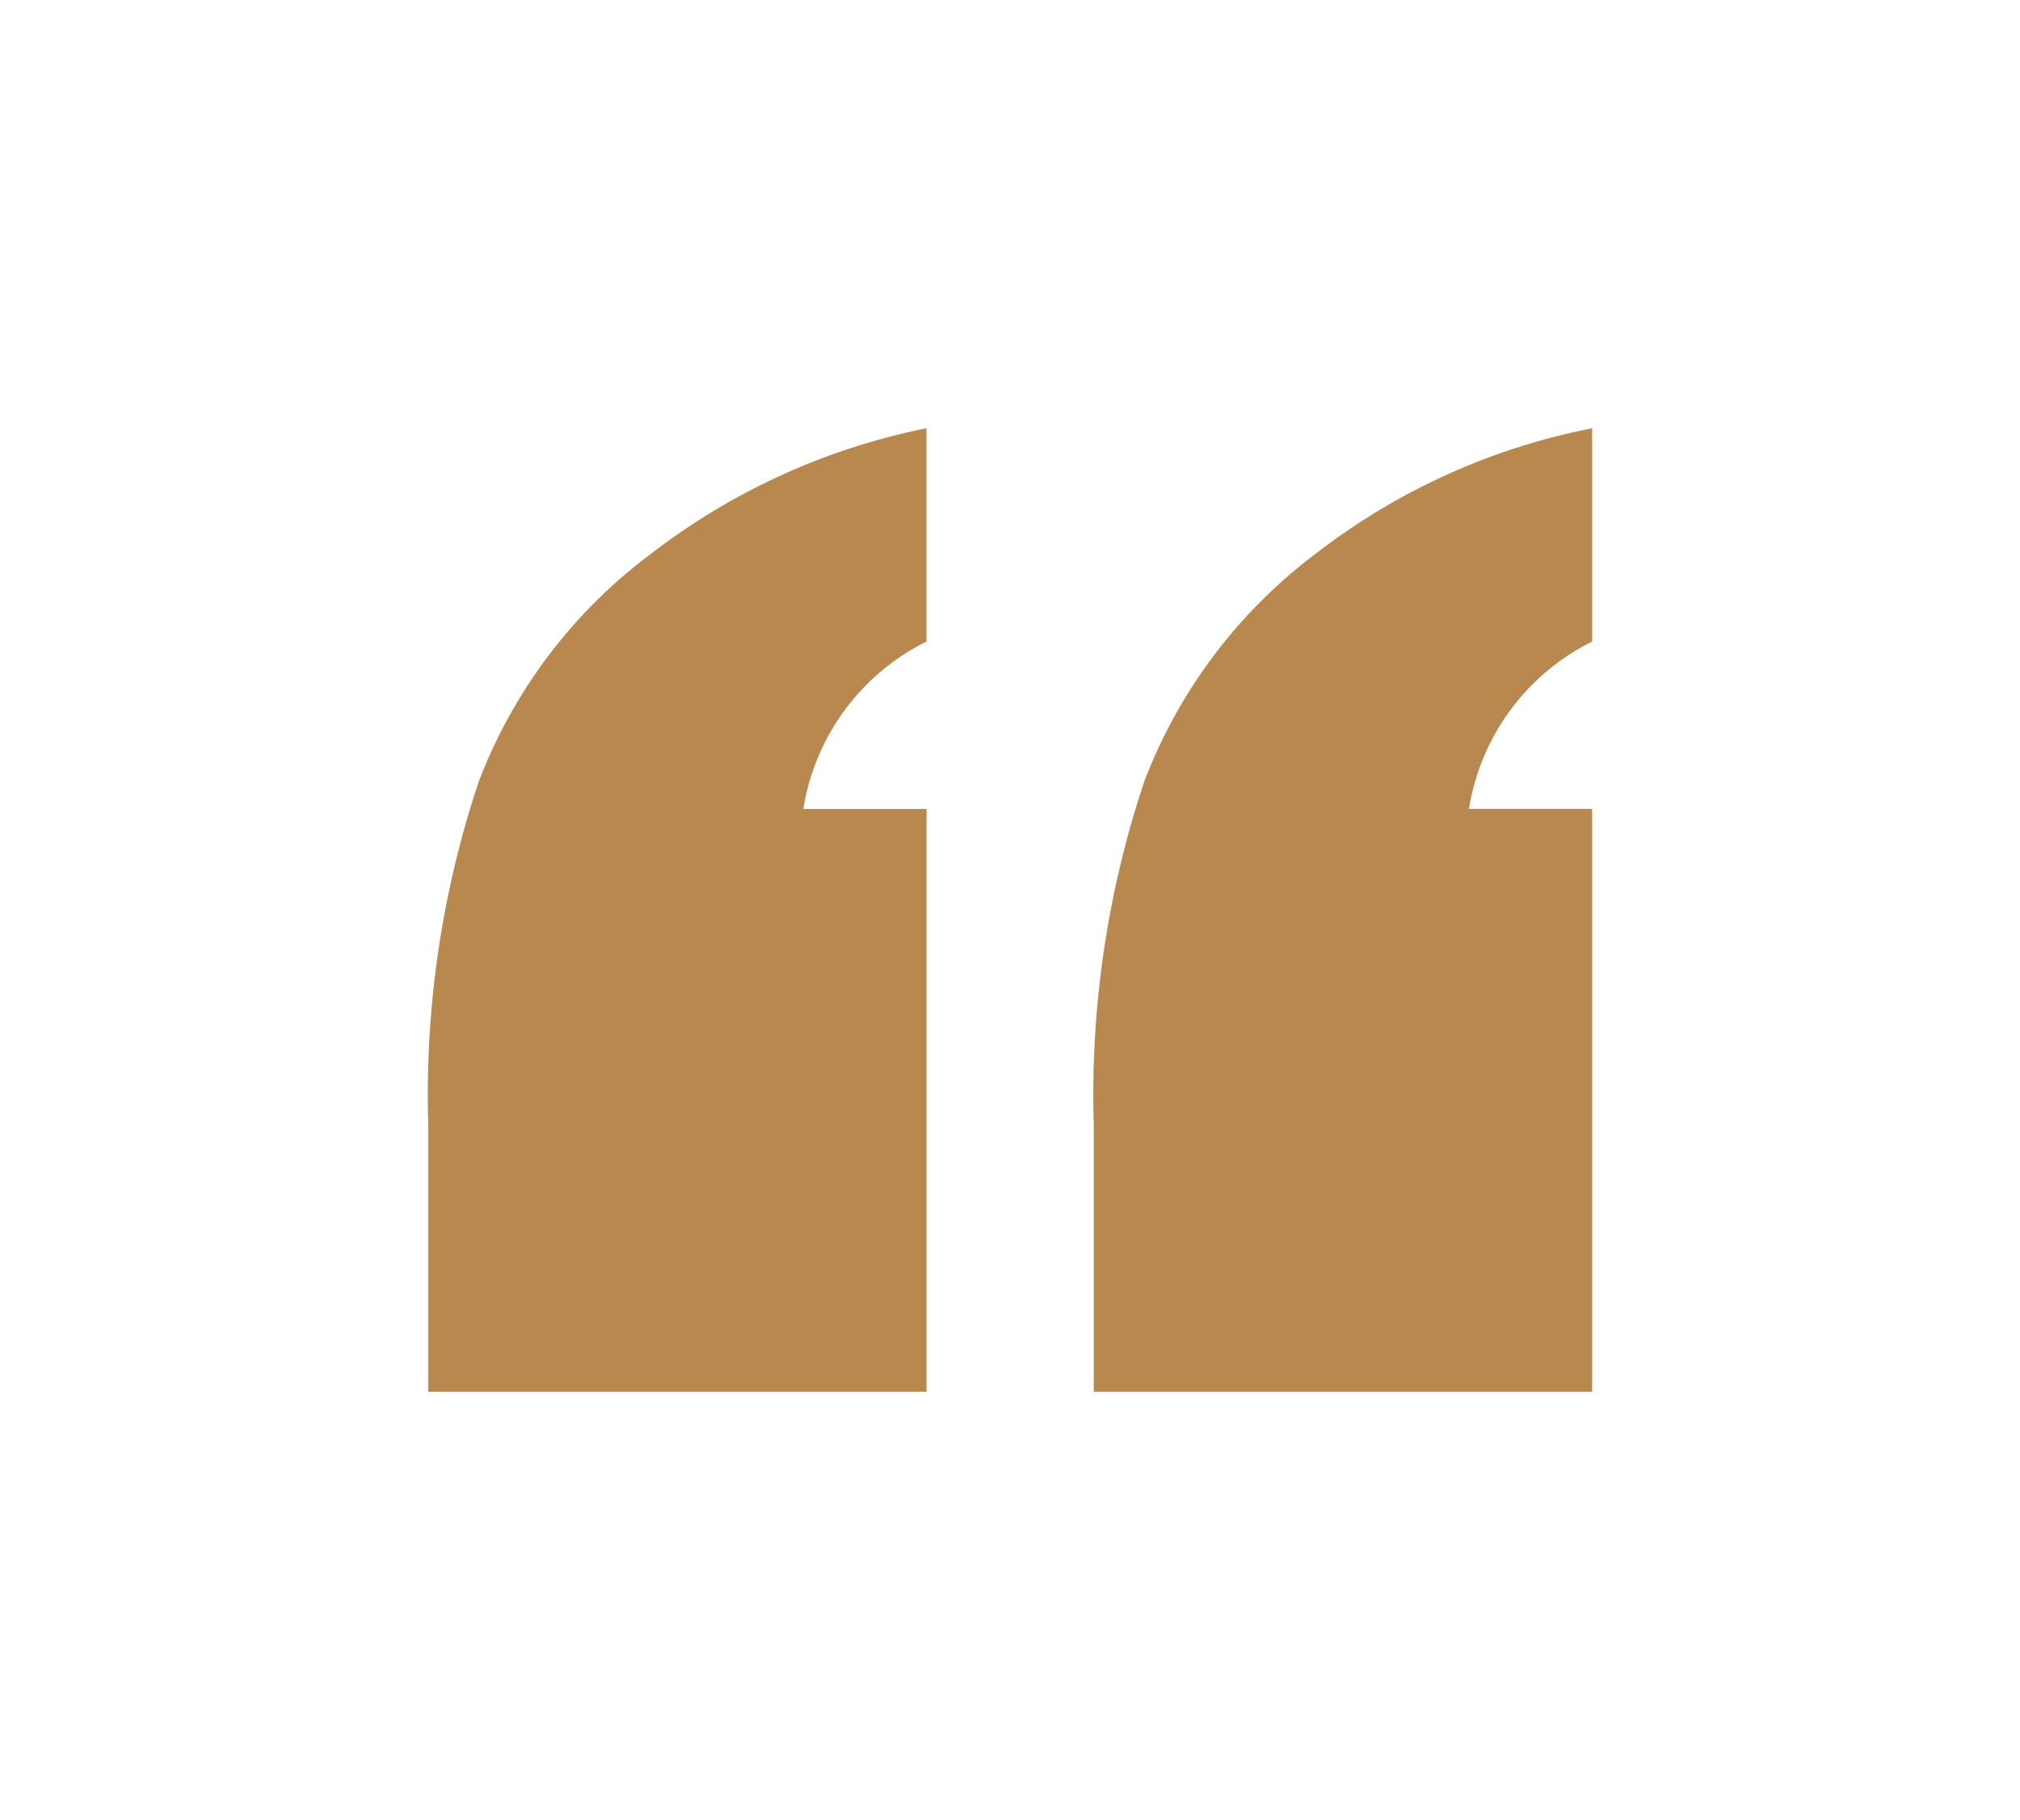 <?xml version="1.0" encoding="UTF-8"?> <svg xmlns="http://www.w3.org/2000/svg" xmlns:xlink="http://www.w3.org/1999/xlink" width="63.693" height="57.375" viewBox="0 0 63.693 57.375"><defs><filter id="Path_50" x="0" y="0" width="63.693" height="57.375" filterUnits="userSpaceOnUse"><feOffset dy="3"></feOffset><feGaussianBlur stdDeviation="4.5" result="blur"></feGaussianBlur><feFlood flood-opacity="0.255"></feFlood><feComposite operator="in" in2="blur"></feComposite><feComposite in="SourceGraphic"></feComposite></filter></defs><g transform="matrix(1, 0, 0, 1, 0, 0)" filter="url(#Path_50)"><path id="Path_50-2" data-name="Path 50" d="M26.258,96.217V87.811a31.167,31.167,0,0,1,1.594-10.84,16.206,16.206,0,0,1,5.42-7.188,20.751,20.751,0,0,1,8.7-3.942v6.724a7.146,7.146,0,0,0-3.884,5.275h3.884V96.217Zm-20.984,0V87.811a31.167,31.167,0,0,1,1.594-10.84,16.132,16.132,0,0,1,5.449-7.188,20.967,20.967,0,0,1,8.666-3.942v6.724A7.146,7.146,0,0,0,17.1,77.841h3.884V96.217Z" transform="translate(8.23 -55.34)" fill="#b9884e"></path></g></svg> 